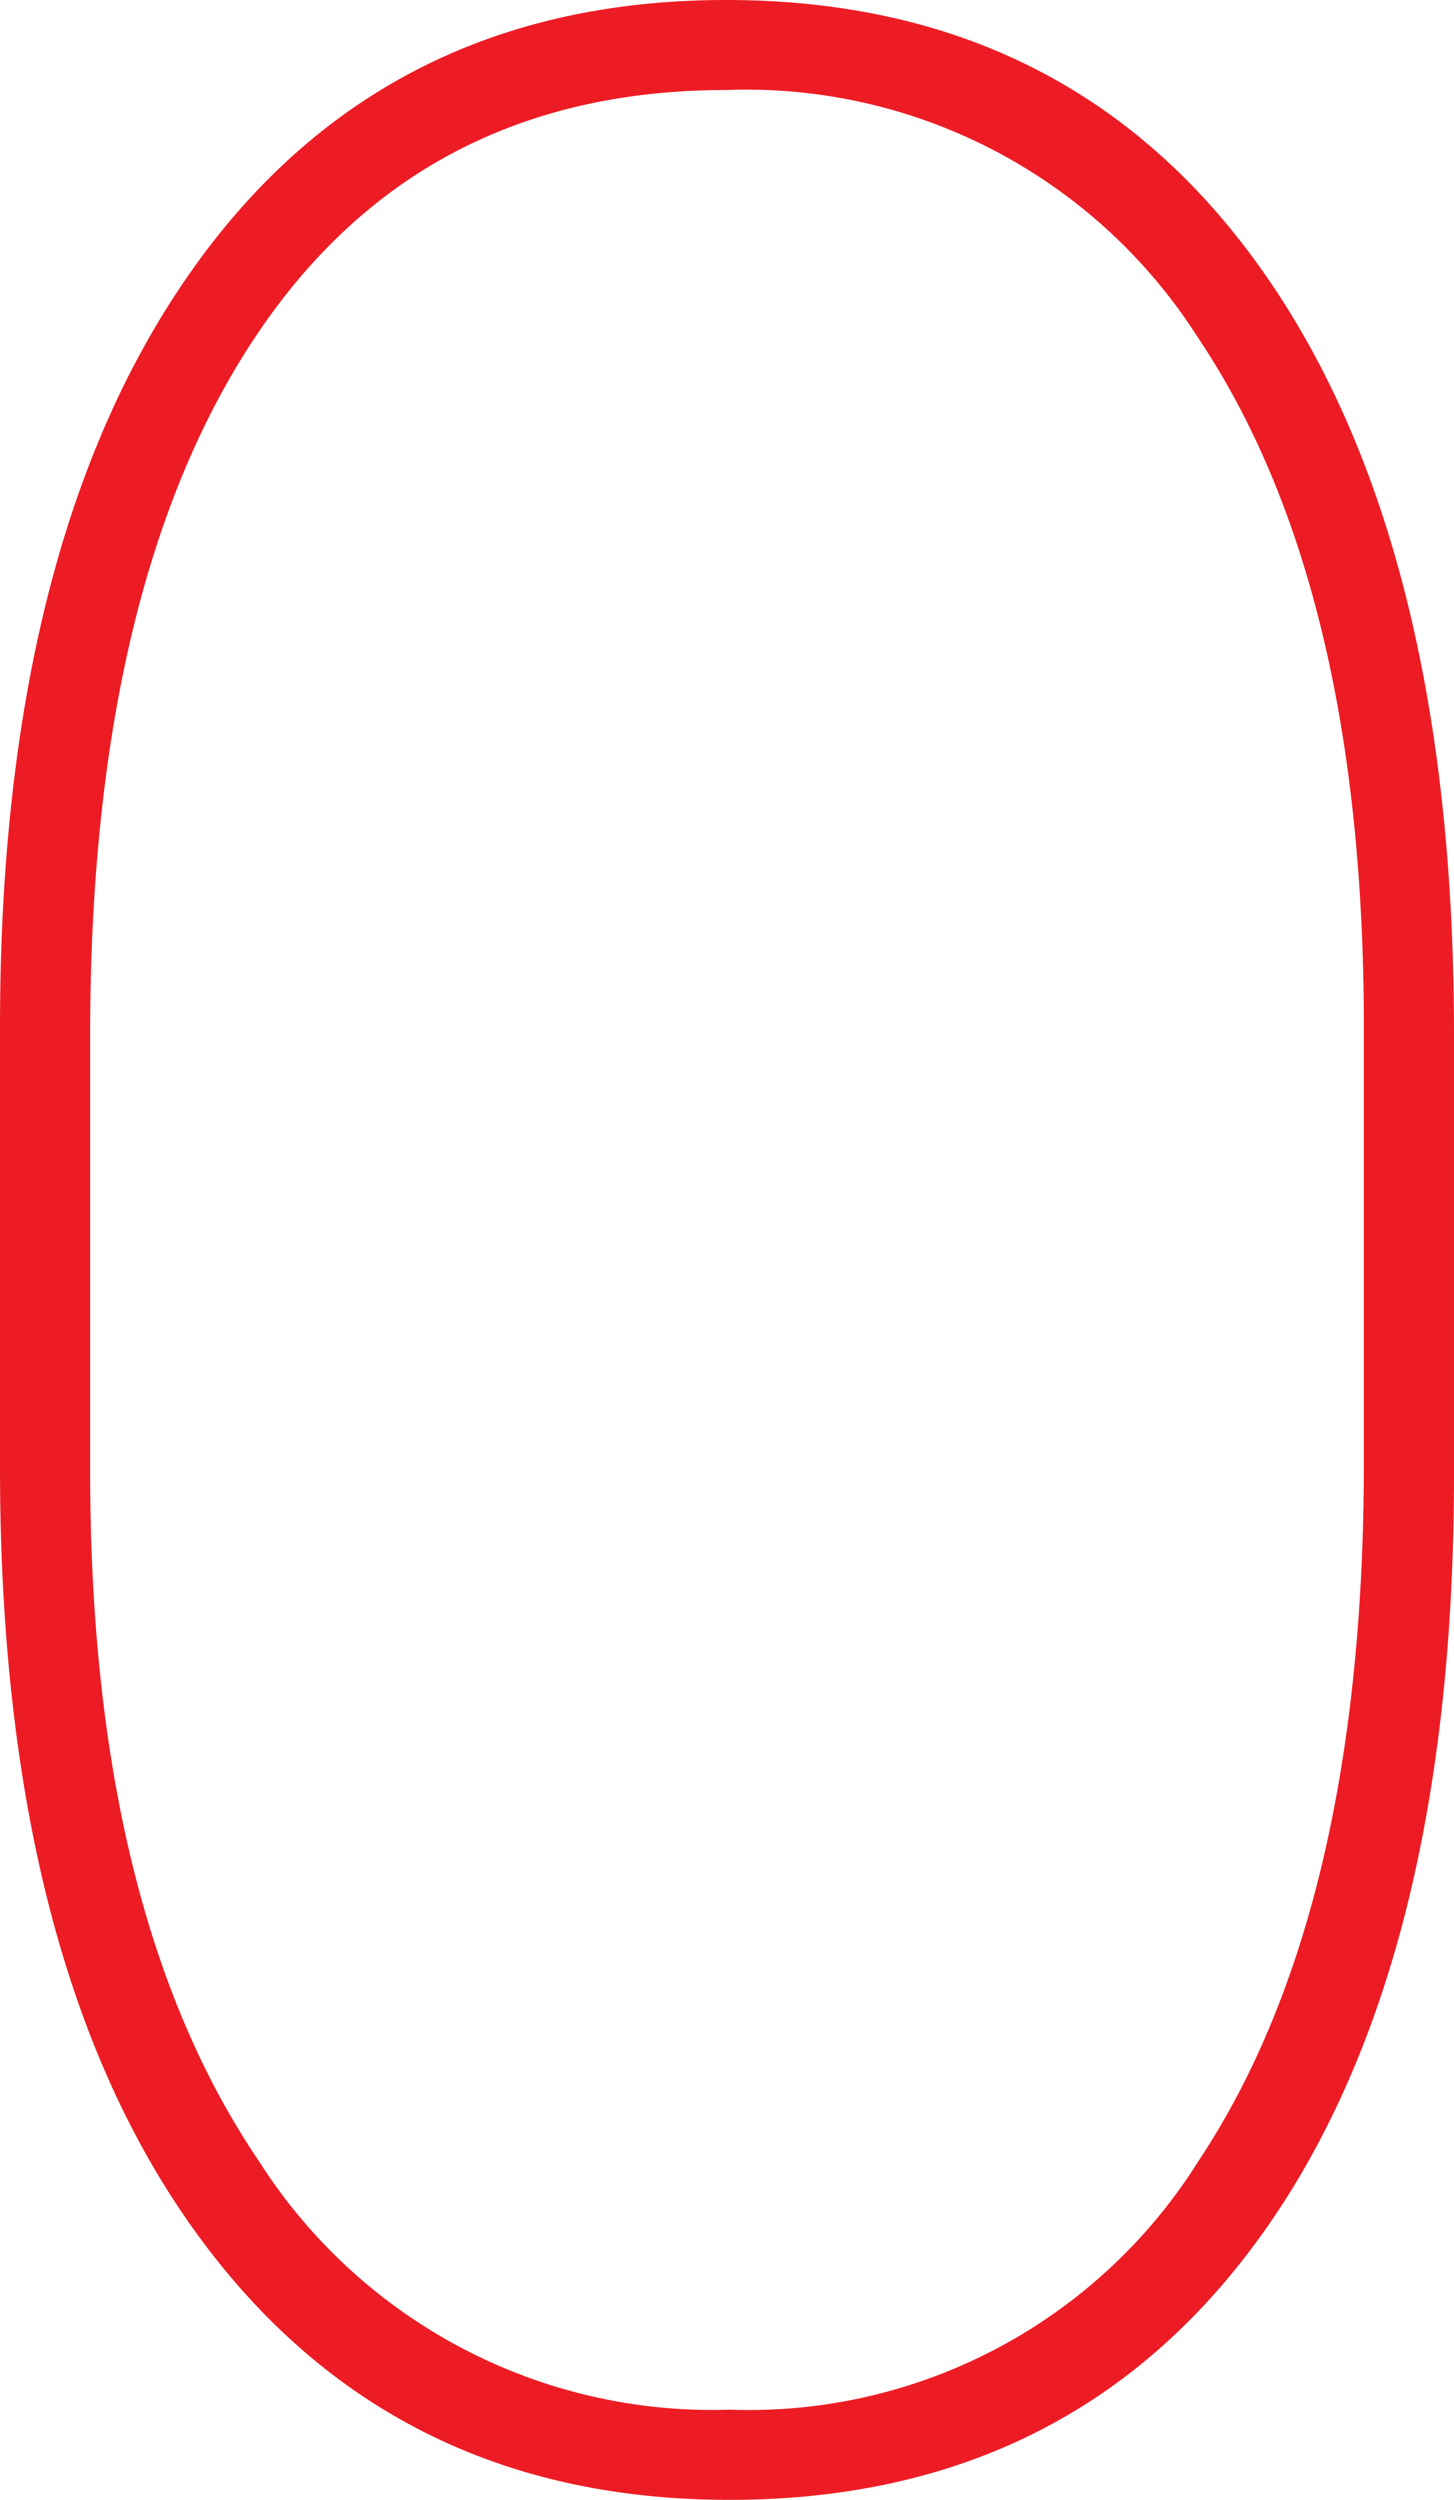 <?xml version="1.0" encoding="UTF-8"?> <svg xmlns="http://www.w3.org/2000/svg" width="48" height="82.498" viewBox="0 0 48 82.498"><path id="Path_34" data-name="Path 34" d="M51.662,5.39q0,16.147-6.282,24.992T27.745,39.227q-11.3,0-17.69-8.928T3.662,5.169V-9.379q0-15.982,6.31-24.937t17.662-8.955q11.408,0,17.718,8.955t6.31,25.157ZM48.686-9.379q0-14.6-5.483-22.76A17.67,17.67,0,0,0,27.635-40.3q-10.14,0-15.568,8.184T6.638-9.1V5.28q0,14.549,5.566,22.76a17.739,17.739,0,0,0,15.541,8.211A17.521,17.521,0,0,0,43.23,28.04Q48.686,19.828,48.686,5Z" transform="translate(-3.662 43.271)" fill="#ed1c24"></path></svg> 